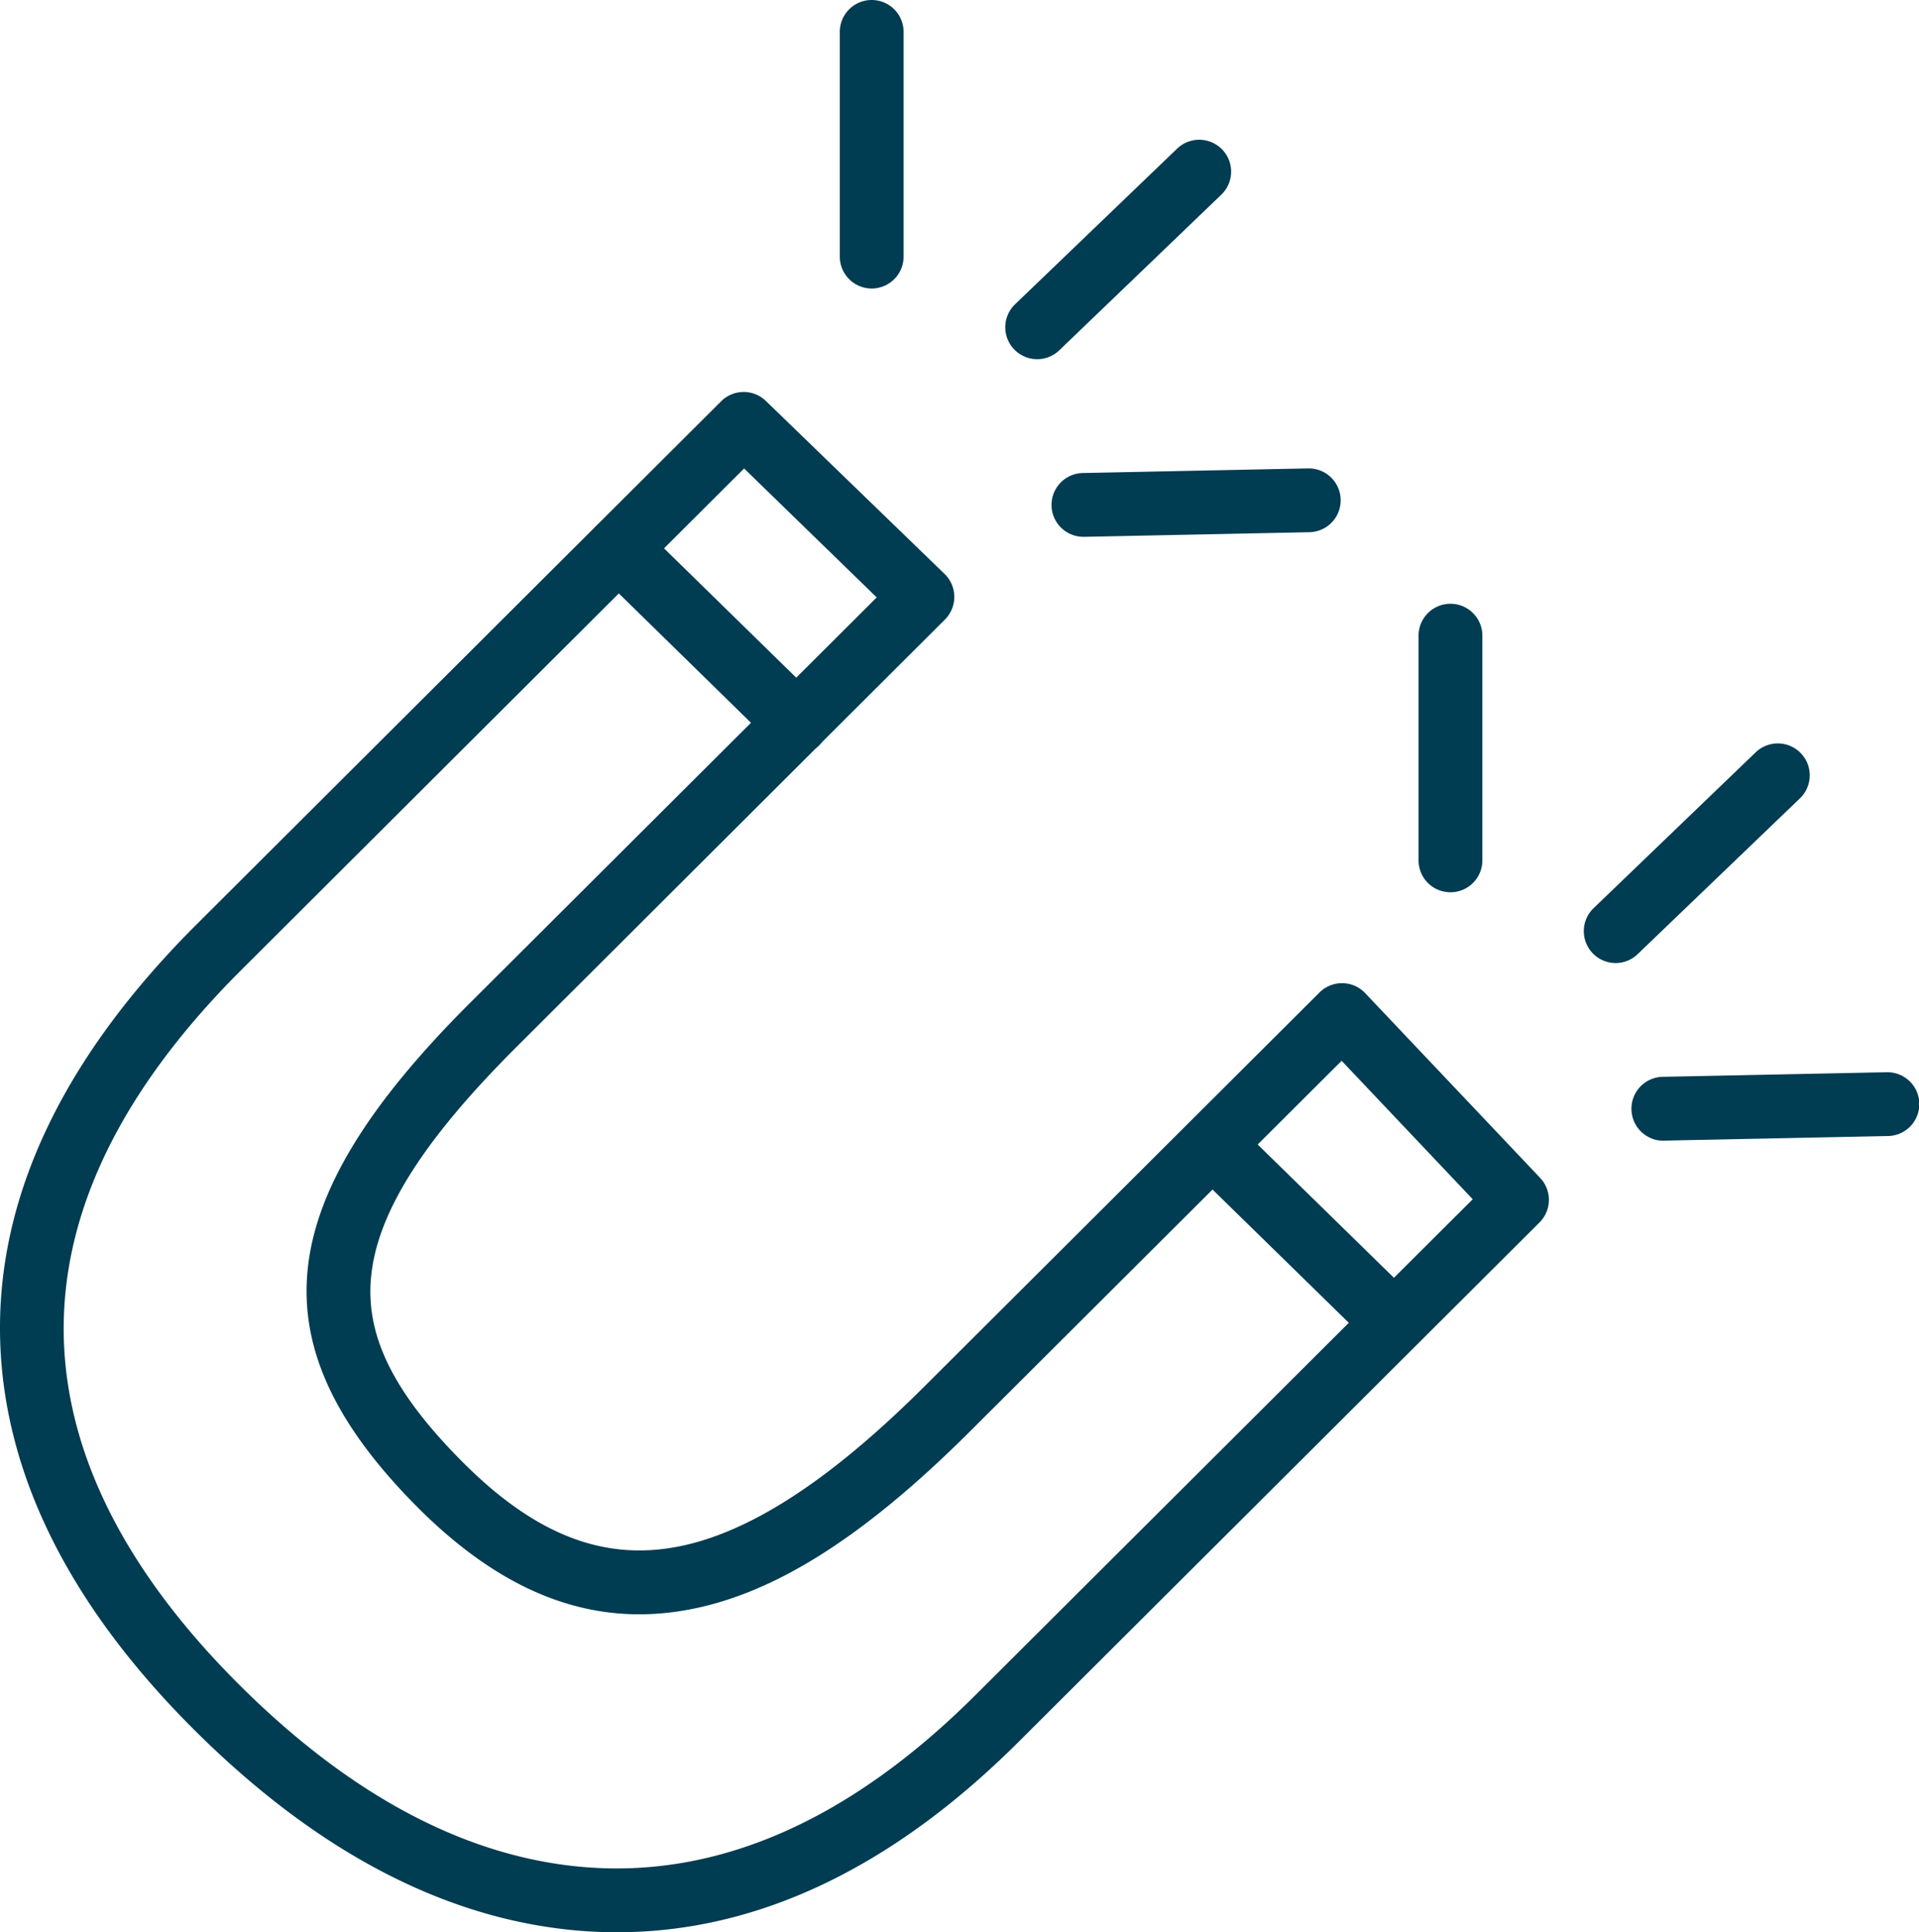 <?xml version="1.0" encoding="UTF-8"?> <svg xmlns="http://www.w3.org/2000/svg" viewBox="0 0 329.05 331.33"><defs><style>.bddd5ce6-370a-4ba9-948d-1f4bb65d7de8{fill:#003c52;}</style></defs><g id="a0524cb7-1056-44f8-ba7e-c091d0059494" data-name="Layer 2"><g id="a3eb9e0d-13de-4262-93e0-142ba0f25549" data-name="blue icons"><path class="bddd5ce6-370a-4ba9-948d-1f4bb65d7de8" d="M149.49,49.47A5.47,5.47,0,0,1,144,44V5.47a5.47,5.47,0,0,1,10.94,0V44A5.47,5.47,0,0,1,149.49,49.47Z"></path><path class="bddd5ce6-370a-4ba9-948d-1f4bb65d7de8" d="M177.84,61.59a5.47,5.47,0,0,1-3.79-9.41l27.79-26.69a5.47,5.47,0,0,1,7.58,7.89L181.63,60.07A5.45,5.45,0,0,1,177.84,61.59Z"></path><path class="bddd5ce6-370a-4ba9-948d-1f4bb65d7de8" d="M185.83,92.05a5.47,5.47,0,0,1-.11-10.94l38.53-.79h.11a5.47,5.47,0,0,1,.11,10.94L186,92.05Z"></path><path class="bddd5ce6-370a-4ba9-948d-1f4bb65d7de8" d="M248.71,153a5.46,5.46,0,0,1-5.47-5.47V109a5.47,5.47,0,0,1,10.94,0v38.53A5.47,5.47,0,0,1,248.71,153Z"></path><path class="bddd5ce6-370a-4ba9-948d-1f4bb65d7de8" d="M277.05,165.14a5.47,5.47,0,0,1-3.79-9.42L301.05,129a5.47,5.47,0,0,1,7.58,7.9l-27.79,26.68A5.44,5.44,0,0,1,277.05,165.14Z"></path><path class="bddd5ce6-370a-4ba9-948d-1f4bb65d7de8" d="M285.05,195.6a5.48,5.48,0,0,1-.11-10.95l38.52-.79h.12a5.47,5.47,0,0,1,.11,10.94l-38.52.79Z"></path><path class="bddd5ce6-370a-4ba9-948d-1f4bb65d7de8" d="M105.84,331.33c-1.75,0-3.5-.05-5.26-.17-23.34-1.56-46.11-13.31-67.66-34.92C12.3,275.55,1.26,253.8.1,231.57c-1.3-24.94,10-49.49,33.55-73l90-89.76a5.48,5.48,0,0,1,7.67-.06L162,98.45a5.48,5.48,0,0,1,0,7.81L88.36,179.73c-16,16-23.9,28.59-24.77,39.69-.79,9.93,4.07,19.58,15.75,31.3,12.07,12.1,23.51,16.75,36,14.65s26.62-11.13,43.17-27.63l67.74-67.55a5.47,5.47,0,0,1,7.84.11l30,31.68a5.48,5.48,0,0,1-.11,7.64l-89.12,88.86C153.06,320.3,129.84,331.33,105.84,331.33Zm21.75-251-86.22,86C20.11,187.54,9.9,209.3,11,231c1,19.45,11,38.8,29.64,57.51,19.62,19.68,40,30.35,60.64,31.73,22.58,1.51,44.75-8.42,65.9-29.5l85.35-85.1L230.05,181.9l-63.77,63.59c-18.47,18.41-34.07,28.16-49.1,30.68-16.09,2.7-31-3.1-45.59-17.72-27.86-28-25.33-52.2,9-86.47l69.74-69.54Z"></path><path class="bddd5ce6-370a-4ba9-948d-1f4bb65d7de8" d="M136.59,129.41a5.43,5.43,0,0,1-3.83-1.57L102.27,98a5.47,5.47,0,0,1,7.66-7.82L140.41,120a5.47,5.47,0,0,1-3.82,9.39Z"></path><path class="bddd5ce6-370a-4ba9-948d-1f4bb65d7de8" d="M239,232.2a5.45,5.45,0,0,1-3.83-1.57L204.66,200.8a5.47,5.47,0,1,1,7.65-7.82l30.49,29.83A5.48,5.48,0,0,1,239,232.2Z"></path></g></g></svg> 